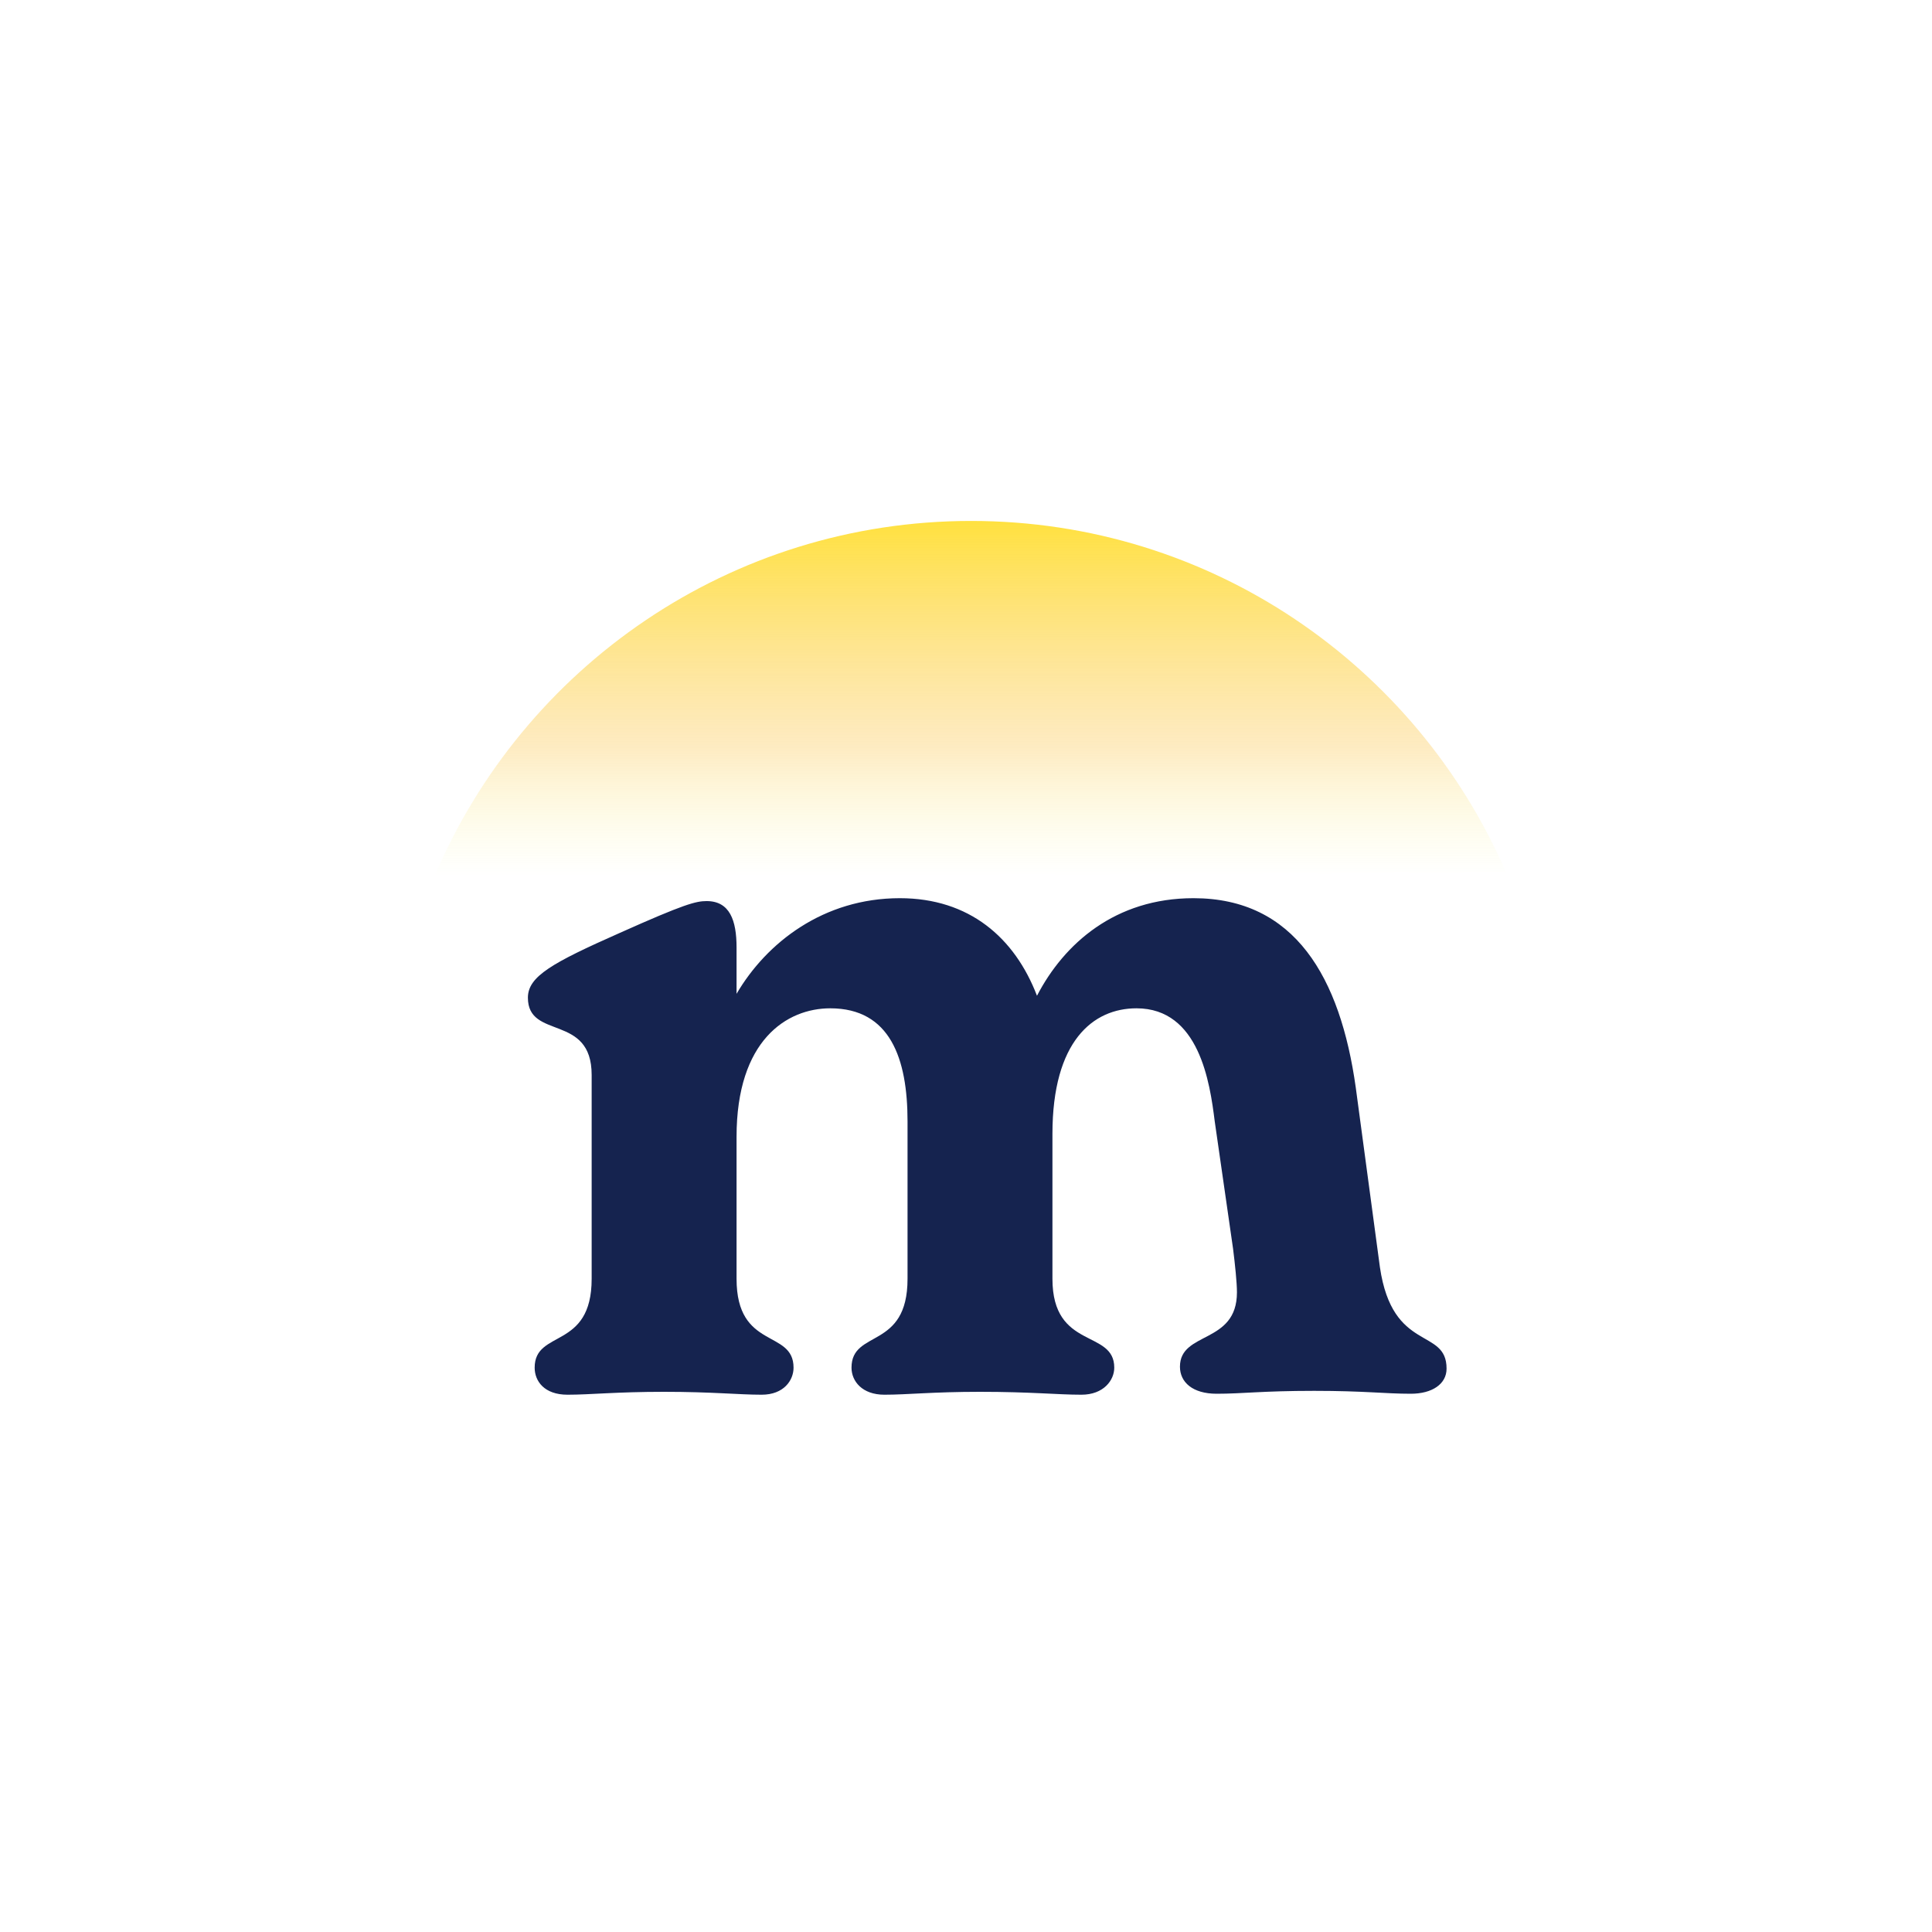 <?xml version="1.0" encoding="UTF-8"?>
<svg data-bbox="112.41 134.82 277.38 226.13" viewBox="0 0 500 500" xmlns:xlink="http://www.w3.org/1999/xlink" xmlns="http://www.w3.org/2000/svg" data-type="ugc">
    <g>
        <linearGradient gradientTransform="matrix(1 0 0 -1 0 502)" y2="275.11" x2="251.1" y1="367.18" x1="251.1" gradientUnits="userSpaceOnUse" id="4ad3e7a7-fee8-4509-865a-f344ec052afe">
            <stop offset="0" stop-color="#ffe13f"/>
            <stop offset=".636" stop-color="#fcd479" stop-opacity=".459"/>
            <stop offset="1" stop-color="#f9ffaa" stop-opacity="0"/>
        </linearGradient>
        <path d="M112.41 226.89c22.89-54.11 76.46-92.07 138.91-92.07 62.05 0 115.34 37.48 138.47 91.04l-277.38 1.03z" fill="url(#4ad3e7a7-fee8-4509-865a-f344ec052afe)"/>
        <defs>
            <path id="b5dd54b6-b161-46a5-b5e0-cc0d066b6ca0" d="M374.37 232.45v128.5H136.62v-128.5h237.75z"/>
        </defs>
        <clipPath id="f28359b3-84a9-4f86-bf9d-f14d394cbe47">
            <use xlink:href="#b5dd54b6-b161-46a5-b5e0-cc0d066b6ca0" overflow="visible"/>
        </clipPath>
        <path d="m357.12 327.95-6.25-46.5c-4-28.5-15.75-49-42-49-20.25 0-33.5 11.75-40.5 25.25-5.75-15-17.5-25.25-35.5-25.25-19.75 0-34.5 11.5-42.25 24.75v-12c0-7-1.75-12-7.75-12-2.75 0-5.75.75-22.5 8.25-17.5 7.75-23.75 11.25-23.75 16.75 0 11 16.5 4 16.5 20v52.75c0 18.5-14.75 13-14.75 23 0 3.5 2.5 7 8.5 7s12.5-.75 25-.75 19.25.75 25.25.75c5.75 0 8.25-3.75 8.25-7 0-10-14.75-4.5-14.75-23V294.2c0-25 13-33.25 24.25-33.25 15.5 0 20 13 20 29.25v40.75c0 18.5-14.5 13-14.5 23 0 3.5 2.75 7 8.5 7 6 0 12.5-.75 24.75-.75 13.25 0 20 .75 26.25.75 5.75 0 8.5-3.75 8.5-7 0-10-16-4.5-16-23v-37.5c0-24 10.5-32.5 21.75-32.5 16.25 0 19 19.25 20.25 29.25l4.75 33c.5 4 1 8.75 1 11.25 0 13.5-14.75 10-14.75 19.25 0 4 3.25 7 9.5 7 6.75 0 11.75-.75 25.25-.75 13 0 18.25.75 25 .75 5.5 0 9.25-2.5 9.25-6.5.01-10.75-13.99-4-17.25-26.25z" clip-path="url(#f28359b3-84a9-4f86-bf9d-f14d394cbe47)" fill="#15234f"/>
    </g>
</svg>
